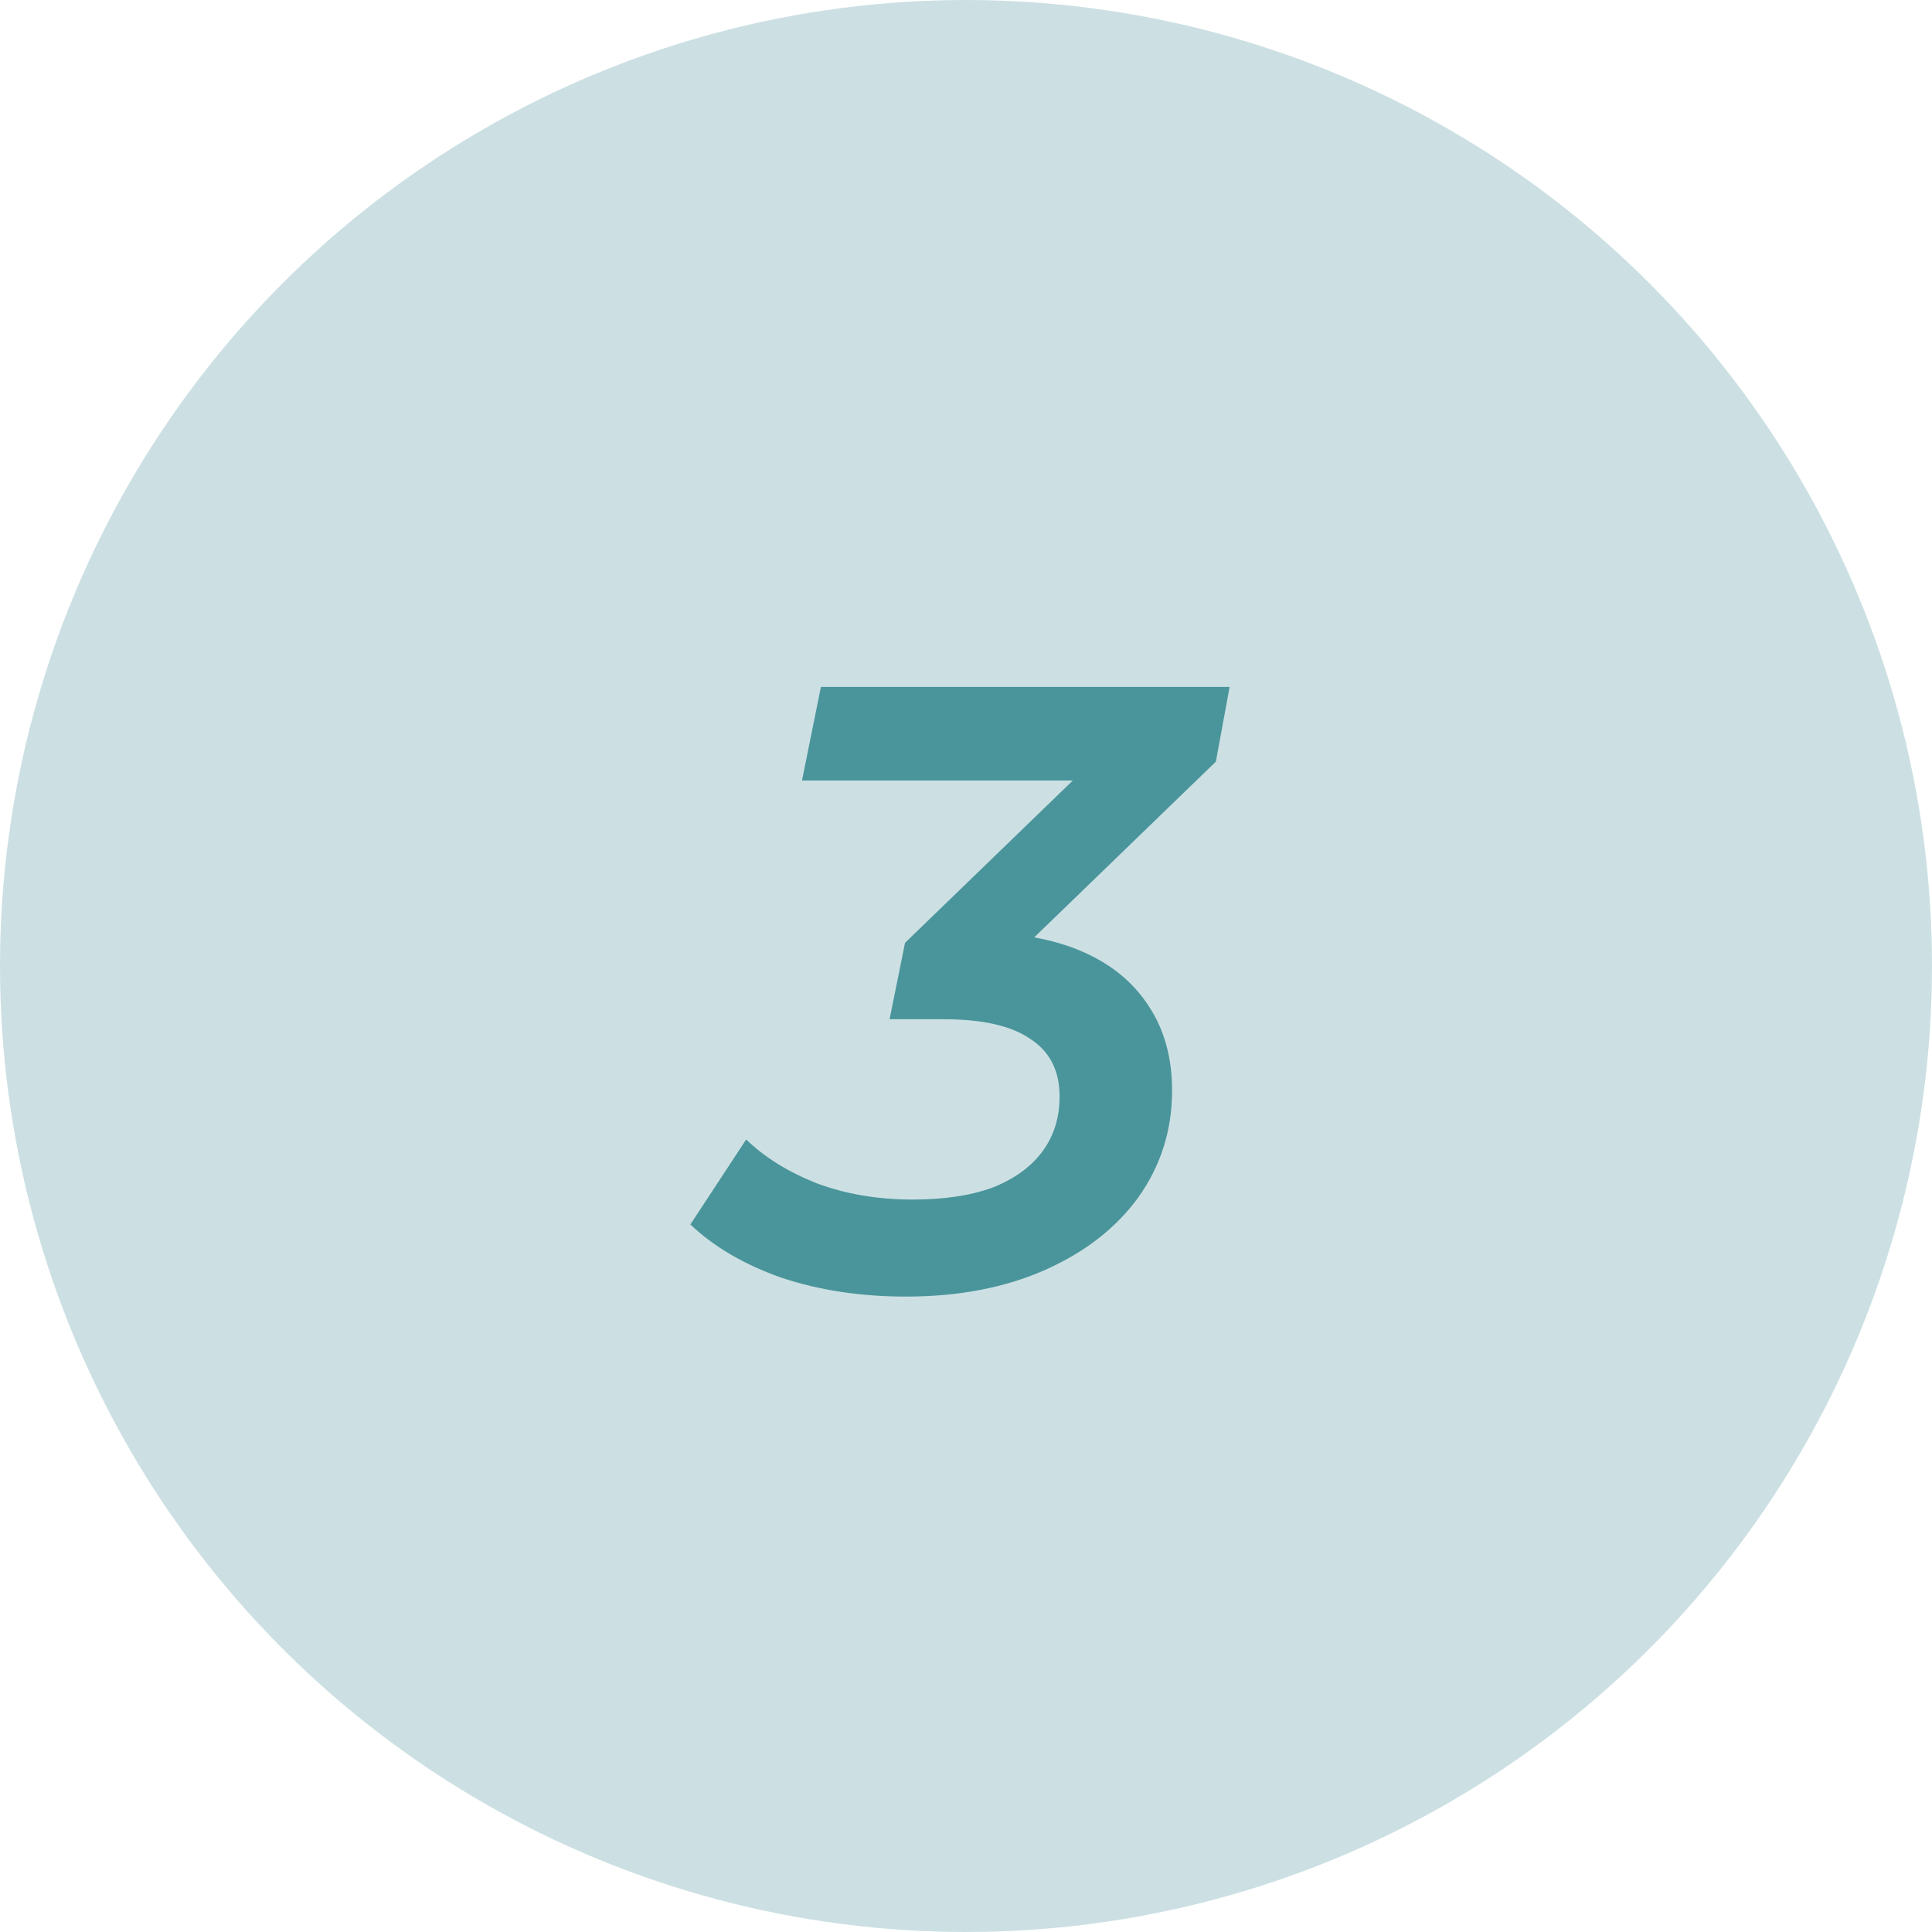 <?xml version="1.0" encoding="UTF-8"?> <svg xmlns="http://www.w3.org/2000/svg" width="36" height="36" viewBox="0 0 36 36" fill="none"> <circle cx="18" cy="18" r="18" fill="#CCE0E3"></circle> <path d="M16.88 24.16C16.037 24.16 15.264 24.043 14.56 23.808C13.866 23.563 13.301 23.232 12.864 22.816L13.904 21.232C14.245 21.563 14.682 21.835 15.216 22.048C15.76 22.251 16.357 22.352 17.008 22.352C17.594 22.352 18.09 22.277 18.496 22.128C18.901 21.968 19.21 21.744 19.424 21.456C19.637 21.168 19.744 20.827 19.744 20.432C19.744 19.952 19.562 19.595 19.2 19.36C18.848 19.115 18.309 18.992 17.584 18.992H16.576L16.864 17.568L20.784 13.776L20.992 14.544H14.944L15.296 12.8H22.912L22.656 14.192L18.72 18L17.712 17.376H18.176C18.954 17.376 19.616 17.493 20.16 17.728C20.704 17.963 21.12 18.304 21.408 18.752C21.696 19.189 21.84 19.712 21.84 20.32C21.84 21.056 21.632 21.717 21.216 22.304C20.8 22.88 20.218 23.333 19.472 23.664C18.725 23.995 17.861 24.16 16.88 24.16Z" fill="#4A959B"></path> </svg> 